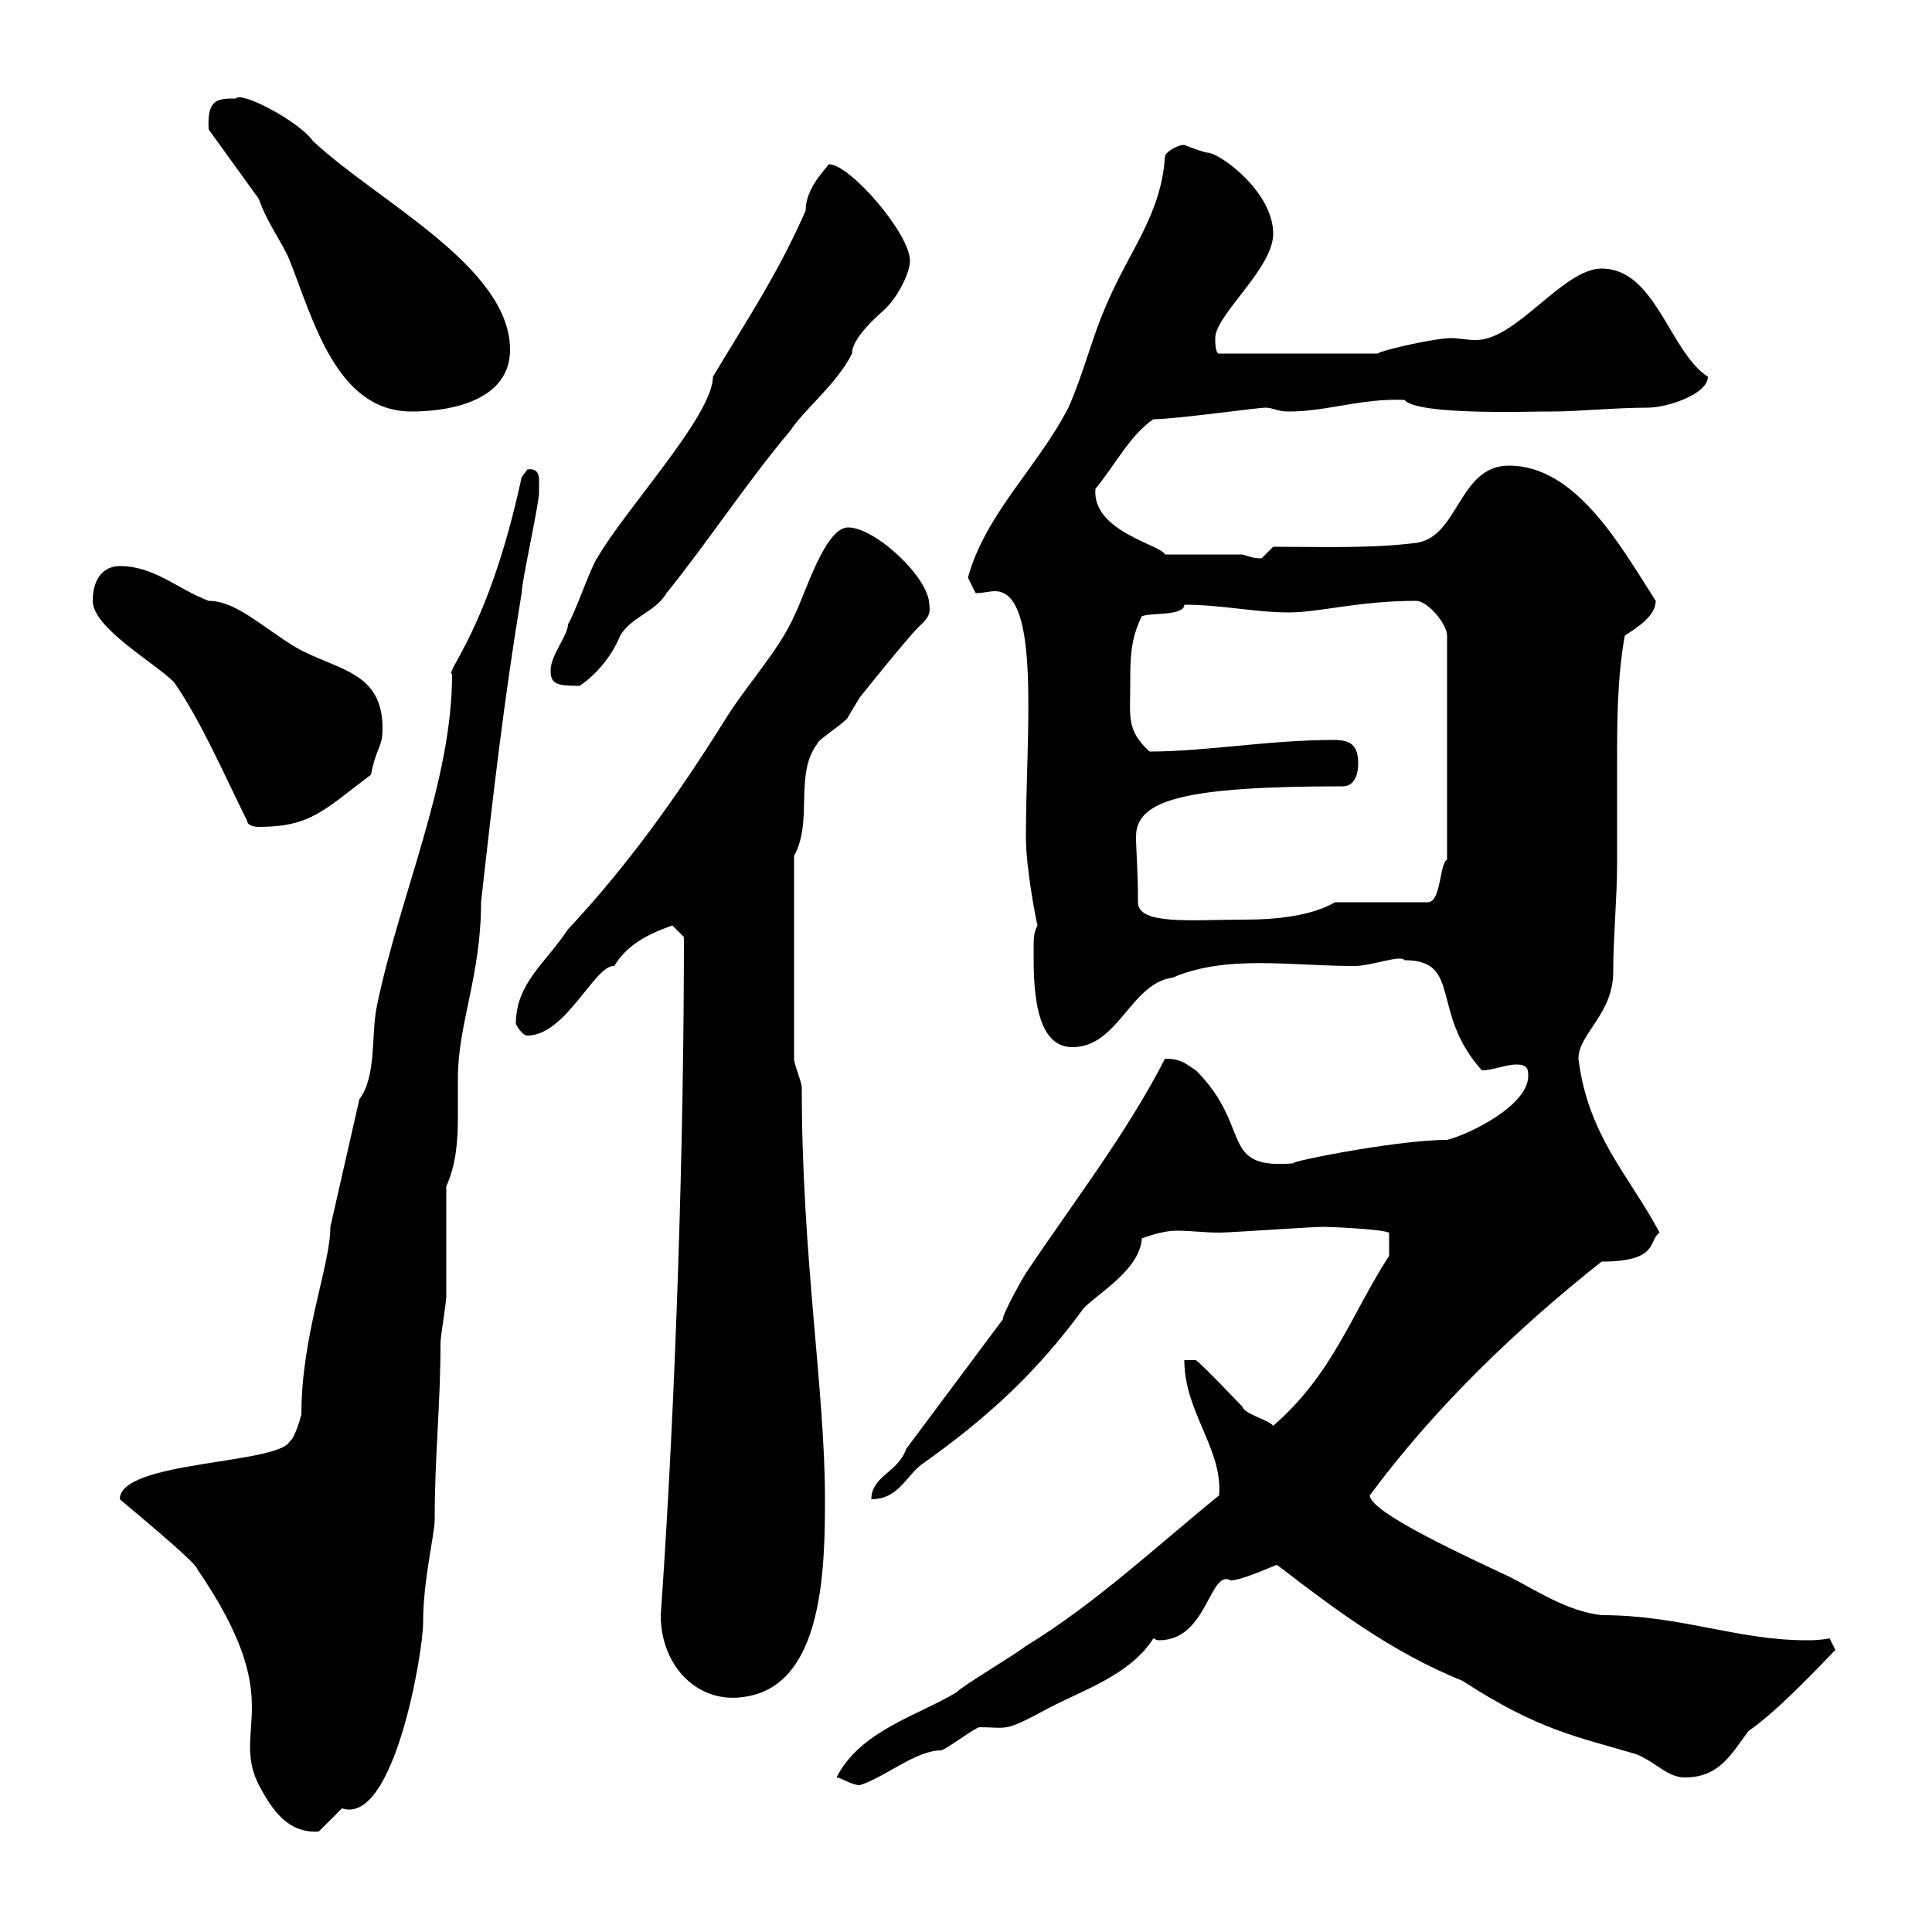 <svg xmlns="http://www.w3.org/2000/svg" xmlns:xlink="http://www.w3.org/1999/xlink" width="300" height="300"><path d="M18.60 232.80C18.90 233.10 30.60 242.70 30.60 243.60C45 264.60 35.70 268.20 40.20 277.20C42.30 281.10 44.70 284.70 49.50 284.40C49.50 284.40 53.10 280.80 53.10 280.80C61.20 283.50 65.70 256.50 65.70 252C65.70 245.10 67.50 238.50 67.50 235.80C67.50 225.90 68.40 218.40 68.40 208.50C68.40 207.60 69.30 202.20 69.30 201.30C69.30 198.60 69.30 186.90 69.30 184.20C70.80 180.90 71.10 177.30 71.10 173.40C71.10 171.60 71.10 169.50 71.10 167.40C71.10 159 74.70 151.50 74.70 140.10C76.50 123.90 78.30 108.30 81 92.10C81 90.30 83.70 78.30 83.70 76.50C83.70 76.50 83.70 75.90 83.70 74.70C83.70 74.10 83.70 72.60 81.90 72.90C81.90 72.90 81 74.10 81 74.10C75.90 97.80 69 104.40 70.20 104.70C70.20 121.50 62.10 138.90 58.50 156.30C57.60 160.80 58.50 167.10 55.80 170.70L51.30 190.50C51.30 196.50 46.80 207.30 46.80 219.60C46.80 219.60 45.90 223.20 45 223.80C43.20 227.40 18.60 226.80 18.60 232.80ZM129.90 276C130.50 276 132.30 277.20 133.50 277.20C137.40 276 142.20 271.80 146.10 271.80C146.70 271.80 151.50 268.20 152.10 268.20C156.60 268.20 155.70 269.10 162.90 265.20C168 262.50 175.50 260.10 179.10 254.40C179.70 254.70 179.70 254.70 180 254.70C187.50 254.70 187.80 243.60 191.10 245.40C192.90 245.40 198 243 198.30 243C207.30 249.90 216 256.50 227.10 261C239.10 268.80 245.10 269.70 254.10 272.40C257.10 273.60 258.90 276 261.60 276C267 276 268.80 272.40 271.50 268.80C276.30 265.50 283.20 258 285 256.20C285 256.20 284.10 254.40 284.10 254.40C282.60 254.70 281.40 254.70 280.50 254.70C269.70 254.70 261 250.80 248.70 250.80C243.30 250.20 238.50 246.90 234.30 244.80C228.60 242.10 212.70 234.90 212.70 232.20C222.90 218.40 235.80 206.10 248.70 195.90C257.70 195.90 255.90 192.60 257.70 191.40C252.90 182.40 246.60 176.40 245.10 164.40C245.10 160.50 250.50 157.50 250.50 150.90C250.50 145.50 251.10 139.50 251.10 134.10C251.10 129.30 251.10 124.20 251.10 119.10C251.10 112.20 251.10 105.30 252.30 98.70C254.10 97.50 257.10 95.70 257.10 93.30C251.70 84.90 244.80 72.30 234.30 72.30C226.50 72.30 226.50 83.40 219.90 84.30C212.70 85.20 204.90 84.90 197.70 84.90C197.70 84.90 195.90 86.70 195.90 86.70C194.40 86.70 194.10 86.40 192.90 86.10L180.90 86.10C180.30 84.60 169.50 82.50 170.10 75.90C173.10 72.30 175.50 67.50 179.10 65.10C182.40 65.10 195.30 63.30 196.50 63.30C197.70 63.30 198.30 63.90 200.10 63.90C206.10 63.90 211.50 61.80 218.10 62.10C219.90 64.50 237.90 63.90 239.70 63.90C239.70 63.90 240.90 63.90 240.90 63.90C245.10 63.90 250.80 63.30 255.90 63.30C258.90 63.30 265.20 61.20 265.20 58.50C259.20 54.60 257.10 41.70 248.70 41.70C242.70 41.70 235.50 52.80 229.20 52.80C227.70 52.80 226.50 52.50 225.30 52.50C222.90 52.50 214.80 54.30 213.90 54.90L189.30 54.90C188.70 54.90 188.70 53.10 188.70 52.50C188.70 48.90 197.70 41.70 197.70 36.30C197.70 29.70 189.30 23.70 187.50 23.70C186.90 23.70 183.90 22.50 183.90 22.50C182.70 22.50 180.90 23.70 180.90 24.30C180.30 33.30 175.50 38.70 171.90 47.10C169.50 52.50 168.30 57.90 165.90 63.30C161.10 72.60 153 79.80 150.30 89.70C150.30 89.70 151.50 92.10 151.50 92.10C152.70 92.10 153.60 91.80 154.50 91.80C161.70 91.80 159.30 114 159.30 129.90C159.30 134.70 160.80 142.50 161.10 143.70C160.50 144.90 160.50 145.50 160.50 147.90C160.50 152.70 160.50 162.60 166.50 162.60C173.70 162.60 175.50 152.70 182.10 151.80C190.50 148.20 200.40 150 210.30 150C213 150 217.50 148.20 218.10 149.10C227.10 149.10 222 157.20 230.10 166.20C231.90 166.20 233.70 165.30 235.50 165.30C237.30 165.30 237.30 166.20 237.30 167.10C237.30 171.60 228.30 176.10 224.70 177C216.30 177 197.70 180.90 201.30 180.60C189 181.80 194.70 175.20 185.70 166.20C184.20 165.30 183.60 164.40 180.90 164.40C174.90 176.10 166.50 186.90 159.30 197.70C158.70 198.60 155.70 204 155.70 204.90L140.70 225C139.50 228.60 135.30 229.20 135.30 232.80C139.50 232.80 140.70 229.20 143.10 227.40C153.30 220.20 161.10 213 168.30 203.10C170.70 200.70 177 197.10 177.30 192.30C179.70 191.40 181.50 191.10 182.70 191.10C185.10 191.10 186.90 191.40 189.30 191.40C191.10 191.40 203.70 190.50 205.50 190.50C206.10 190.50 214.20 190.80 215.70 191.40L215.70 195C209.70 204.30 207 213.30 197.70 221.40C197.10 220.50 193.20 219.60 192.90 218.40C192.30 217.80 186.90 212.10 185.70 211.20L183.90 211.20C183.90 219.30 189.90 225 189.30 232.20C179.70 240 170.10 249 159.30 255.60C156.90 257.40 149.70 261.60 148.50 262.80C142.50 266.40 133.50 268.80 129.90 276ZM102.60 250.80C102.60 258.90 108.60 264.90 116.10 263.40C127.80 261.30 128.10 243.60 128.10 232.80C128.10 215.70 124.50 195.30 124.50 168.90C124.50 168 123.30 165.30 123.30 164.40L123.30 132.90C126.30 127.50 123.30 120.30 126.90 115.50C126.90 114.90 131.70 111.90 131.70 111.30C131.70 111.30 133.50 108.30 133.50 108.30C133.50 108.30 140.70 99.30 142.50 97.50C143.70 96.30 144.60 95.70 144.30 93.90C144.30 89.70 135.90 81.90 131.70 81.90C128.10 81.90 125.10 92.10 123.30 95.70C120.90 101.10 115.80 106.50 112.50 111.90C105 123.90 97.20 134.70 88.20 144.30C84.60 149.70 80.10 152.70 80.10 159C80.10 159 81 160.80 81.90 160.80C87.90 160.80 92.40 149.70 95.40 150C97.80 145.80 102.90 144.30 104.40 143.70L106.20 145.50C106.20 176.40 105 216.60 102.60 250.80ZM176.70 140.10C176.70 135 176.40 132 176.40 129.90C176.40 124.20 183.90 122.10 208.50 122.10C210.30 122.10 210.90 120.30 210.90 118.50C210.90 115.20 209.10 114.90 207 114.90C197.10 114.90 187.20 116.70 178.50 116.70C174.90 113.40 175.50 111.30 175.50 106.50C175.50 102.30 175.50 99.30 177.30 95.70C178.50 95.10 183.90 95.70 183.90 93.90C189.60 93.90 195 95.10 200.10 95.10C204.90 95.10 210.90 93.30 219.90 93.30C221.70 93.30 224.70 96.90 224.70 98.70L224.70 133.50C223.50 134.10 223.80 140.10 221.70 140.10L207.30 140.10C203.70 142.20 198.30 142.80 193.20 142.80C185.10 142.80 176.70 143.70 176.70 140.10ZM38.40 127.50C38.40 128.10 39.30 128.40 40.20 128.40C48.30 128.40 50.40 125.70 57.60 120.30C58.50 115.80 59.40 116.10 59.40 113.10C59.40 104.10 52.20 104.10 45.90 100.50C40.50 97.20 36.60 93.30 32.40 93.30C27.60 91.50 24 87.90 18.60 87.90C16.20 87.90 14.40 89.70 14.40 93.30C14.40 97.50 24 102.90 27 105.90C31.20 111.90 34.80 120.30 38.40 127.50ZM85.50 104.10C85.50 106.20 86.40 106.50 90 106.50C92.70 104.70 95.10 101.70 96.30 98.70C98.10 95.70 101.70 95.10 103.50 92.10C109.80 84.30 116.10 74.70 122.70 66.90C125.10 63.30 129.90 59.70 132.30 54.90C132.30 51.90 138.30 47.40 137.70 47.70C139.50 45.90 141.30 42.30 141.30 40.50C141.30 36.30 132 25.50 128.70 25.50C127.80 26.70 125.10 29.40 125.10 32.70C120.90 42.30 116.10 49.50 110.70 58.50C110.70 64.50 97.20 78.90 92.70 86.70C91.80 87.90 89.10 95.70 88.20 96.90C88.20 98.70 85.50 101.70 85.50 104.10ZM40.20 30.90C41.40 34.50 44.10 38.10 45 40.50C48.60 49.50 52.20 63.90 63.90 63.90C70.20 63.90 79.20 62.10 79.20 54.30C79.20 41.40 58.50 31.20 48.60 21.90C46.50 18.90 37.50 14.10 36.60 15.30C33.90 15.30 32.10 15.30 32.40 20.10Z"/></svg>
